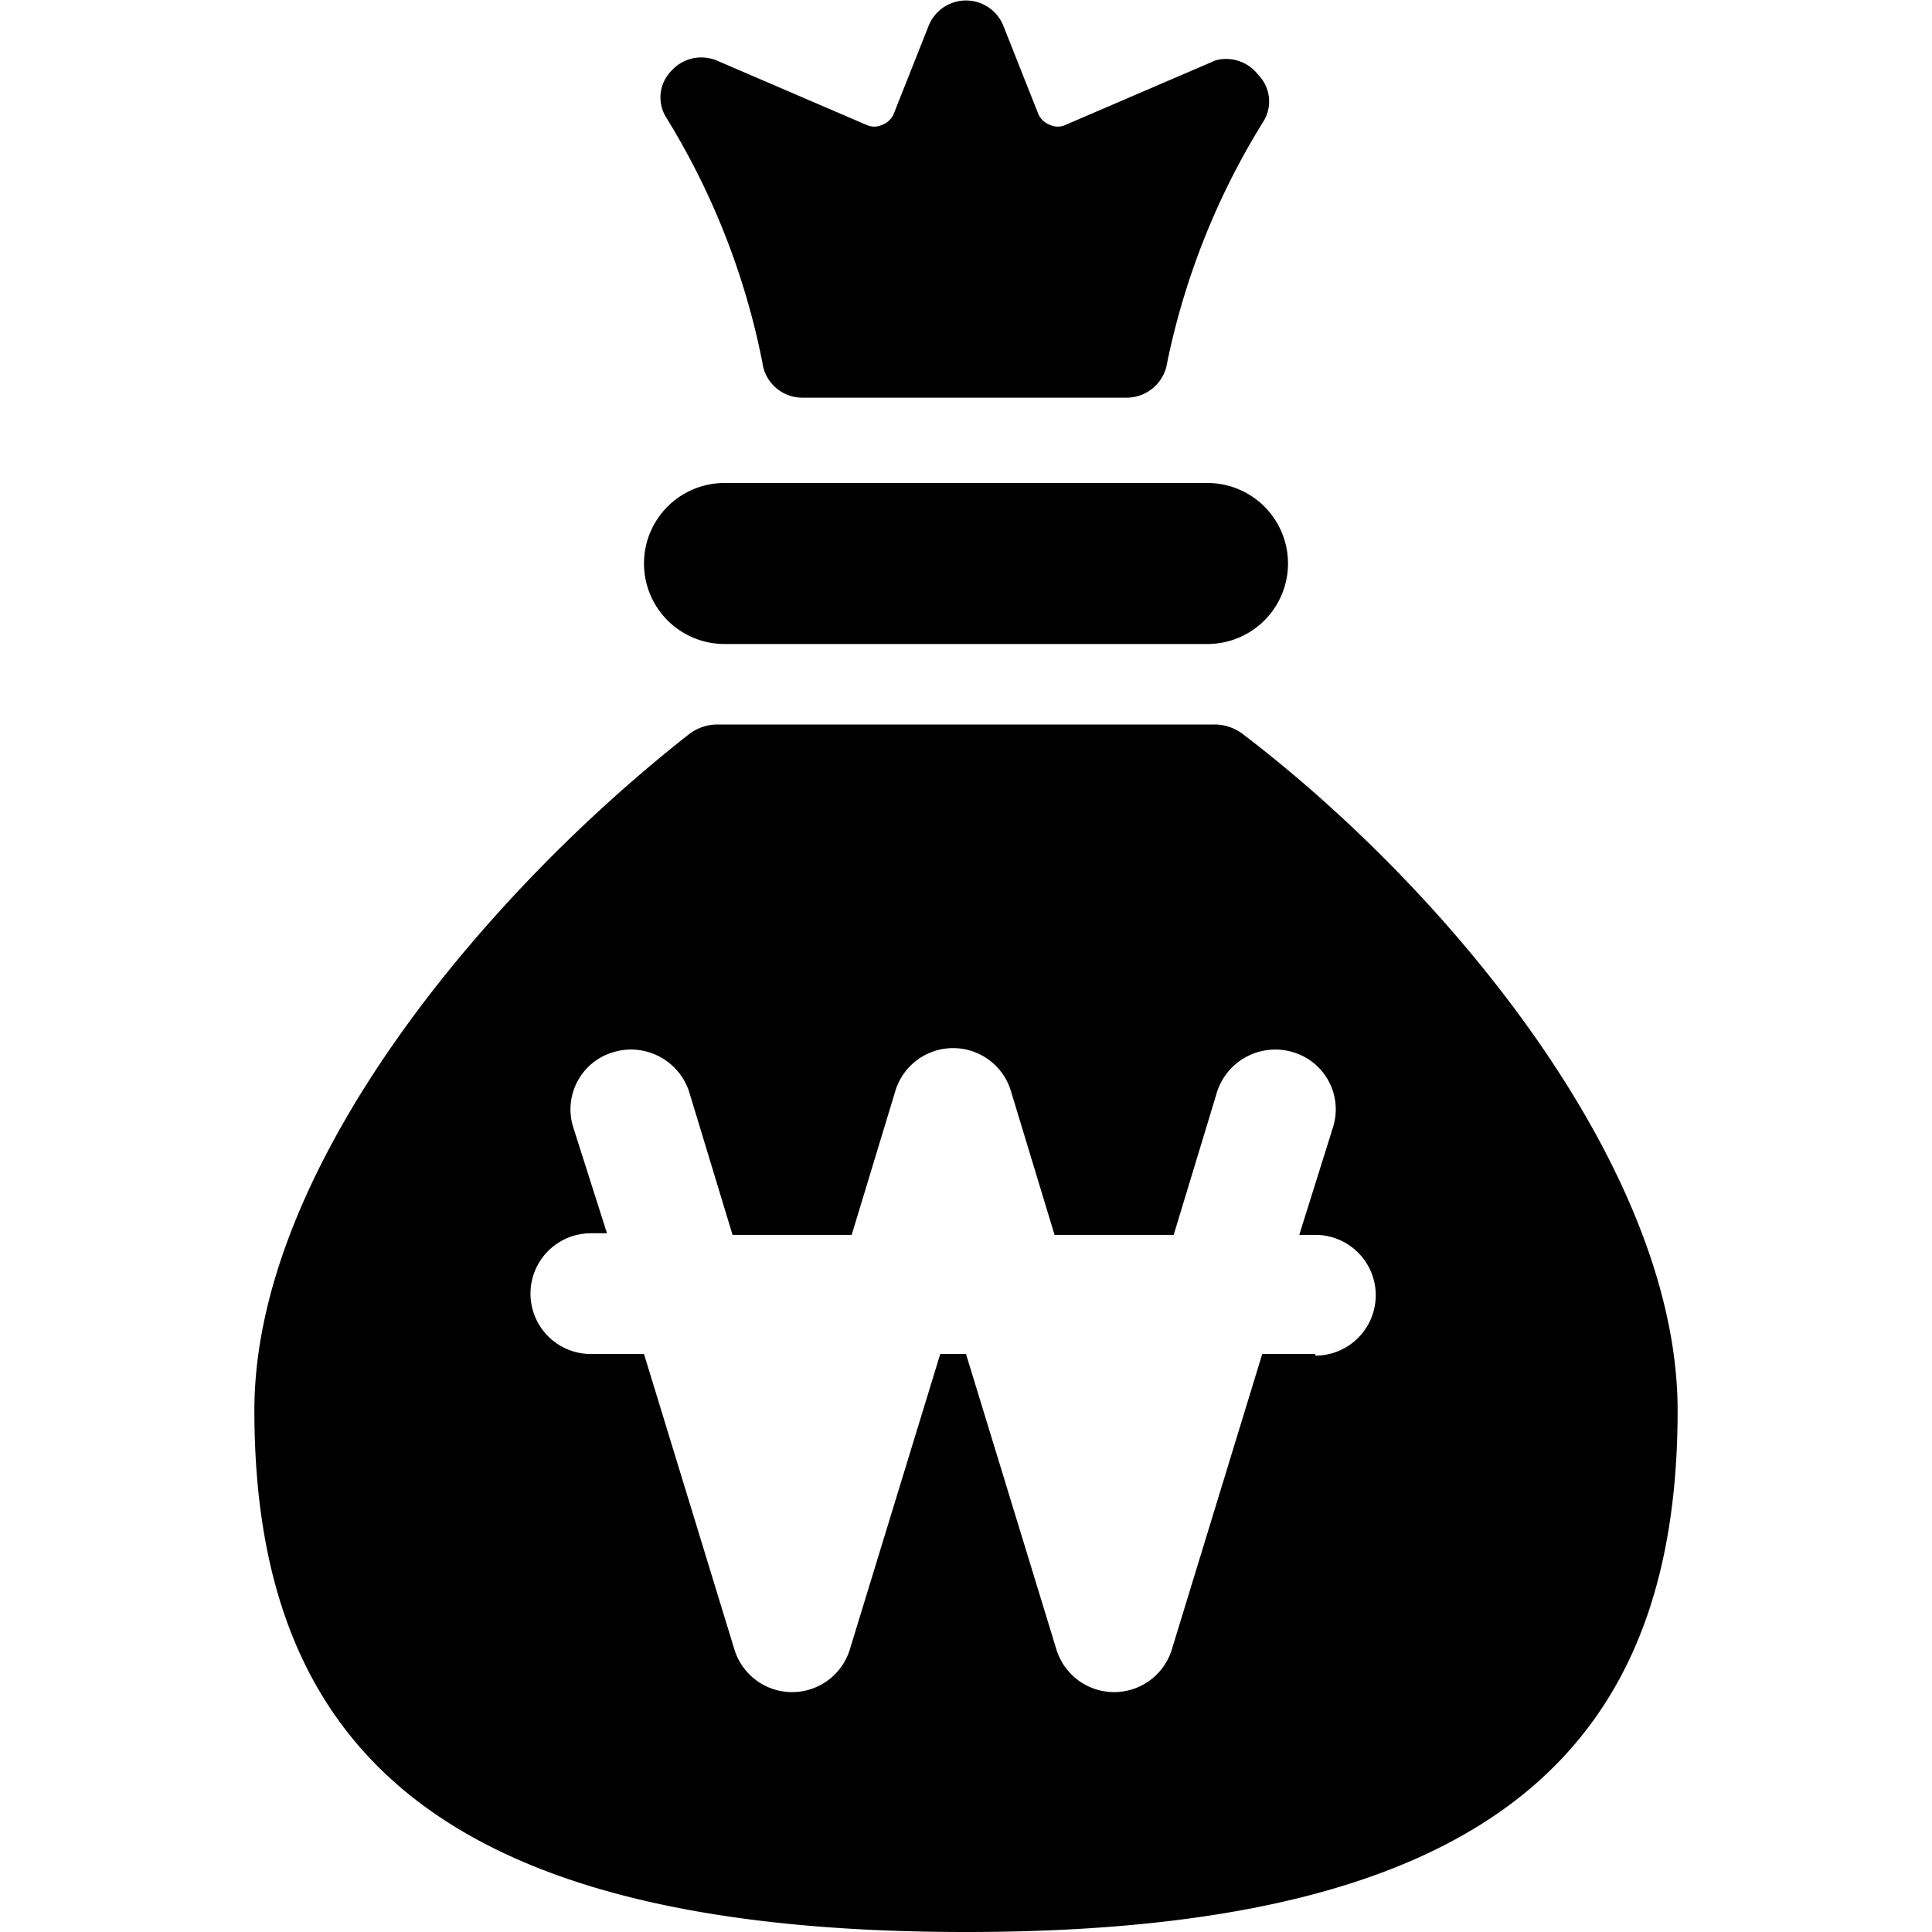 <svg xmlns="http://www.w3.org/2000/svg" viewBox="0 0 24 24"><g><path d="M9 8h6a1 1 0 0 0 0 -2H9a1 1 0 0 0 0 2Z" fill="#000000" stroke-width="1"></path><path d="M9.47 4.5a0.5 0.5 0 0 0 0.5 0.44H14a0.51 0.51 0 0 0 0.5 -0.44 9.17 9.17 0 0 1 1.2 -3 0.47 0.47 0 0 0 -0.07 -0.57 0.5 0.5 0 0 0 -0.53 -0.18l-1.86 0.8a0.23 0.23 0 0 1 -0.2 0 0.25 0.25 0 0 1 -0.14 -0.13L12.46 0.31a0.5 0.5 0 0 0 -0.92 0l-0.44 1.11a0.25 0.25 0 0 1 -0.14 0.13 0.23 0.23 0 0 1 -0.2 0L8.9 0.75a0.5 0.5 0 0 0 -0.56 0.13 0.47 0.47 0 0 0 -0.07 0.57 9.17 9.17 0 0 1 1.2 3.05Z" fill="#000000" stroke-width="1"></path><path d="M15.44 9.12a0.58 0.58 0 0 0 -0.36 -0.12H8.92a0.58 0.58 0 0 0 -0.36 0.12c-2.55 2 -5.4 5.4 -5.4 8.4C3.16 21.75 5.52 24 12 24s8.84 -2.25 8.84 -6.48c0 -3 -2.84 -6.45 -5.4 -8.4Zm0.9 7.7h-0.66l-1.12 3.66a0.75 0.75 0 0 1 -1.44 0L12 16.82h-0.32l-1.12 3.66a0.75 0.75 0 0 1 -1.44 0L8 16.82h-0.66a0.75 0.75 0 0 1 0 -1.5h0.2L7.12 14a0.74 0.74 0 0 1 0.5 -0.93 0.76 0.76 0 0 1 0.94 0.49l0.54 1.78h1.48l0.54 -1.78a0.75 0.75 0 0 1 1.44 0l0.54 1.78h1.48l0.54 -1.78a0.76 0.76 0 0 1 0.94 -0.49 0.74 0.74 0 0 1 0.5 0.93l-0.42 1.34h0.2a0.75 0.75 0 0 1 0 1.5Z" fill="#000000" stroke-width="1"></path></g></svg>